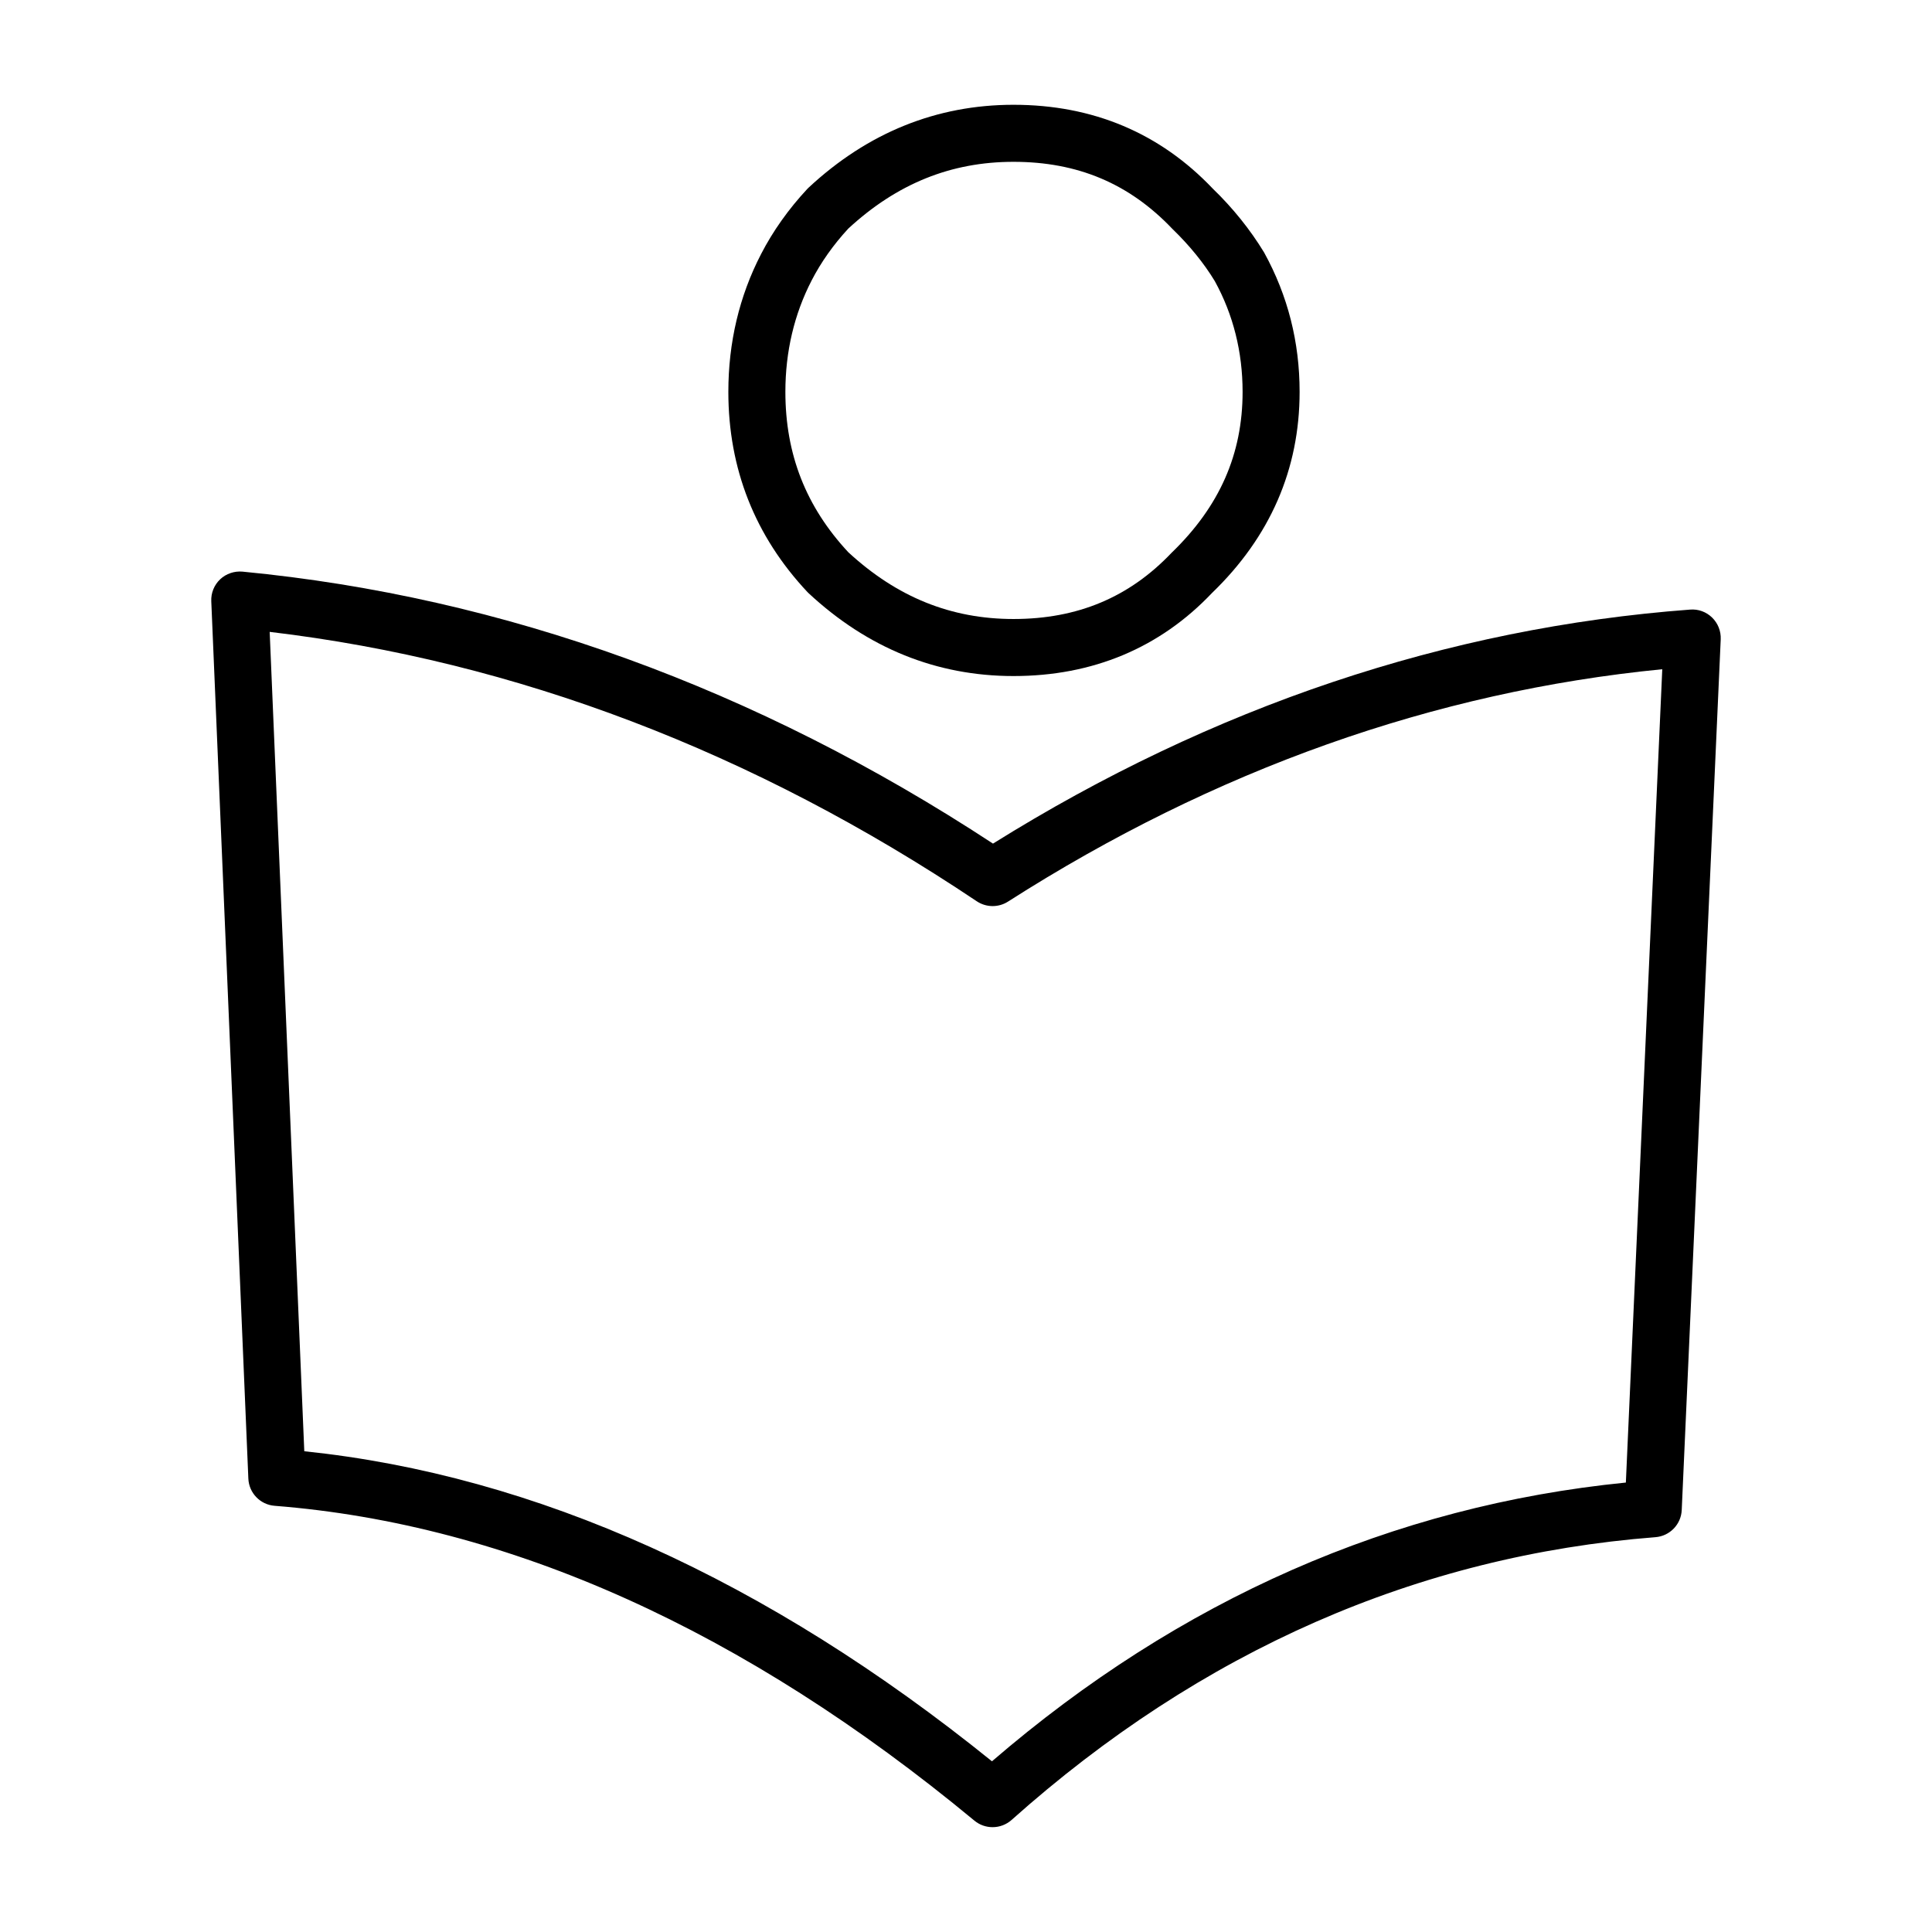 <?xml version="1.0" encoding="UTF-8"?>
<!-- The Best Svg Icon site in the world: iconSvg.co, Visit us! https://iconsvg.co -->
<svg fill="#000000" width="800px" height="800px" version="1.1" viewBox="144 144 512 512" xmlns="http://www.w3.org/2000/svg">
 <g>
  <path d="m412.59 323.16c-20.359 0-38.617-7.375-54.266-21.922-0.125-0.117-0.25-0.242-0.367-0.363-13.895-14.82-20.938-32.66-20.938-53.031 0-13.094 2.91-25.363 8.652-36.473 3.152-6.121 7.285-11.945 12.27-17.301 0.125-0.125 0.258-0.262 0.387-0.383 15.645-14.543 33.902-21.918 54.262-21.918 21.039 0 38.82 7.481 52.84 22.254 5.254 5.066 9.898 10.832 13.578 16.898 6.297 11.43 9.402 23.758 9.402 36.918 0 20.516-7.812 38.449-23.215 53.305-13.785 14.531-31.566 22.016-52.605 22.016zm-43.785-32.816c12.898 11.906 27.223 17.699 43.785 17.699 16.969 0 30.668-5.742 41.883-17.539 12.742-12.297 18.828-26.18 18.828-42.664 0-10.586-2.484-20.465-7.375-29.355-2.84-4.684-6.672-9.426-11.23-13.824-11.438-12.035-25.137-17.777-42.105-17.777-16.559 0-30.883 5.785-43.777 17.688-3.961 4.293-7.227 8.906-9.715 13.734-4.621 8.949-6.965 18.891-6.965 29.539 0 16.547 5.457 30.449 16.672 42.5z"/>
  <path d="m407.05 628.22c-1.715 0-3.426-0.574-4.828-1.738-60.941-50.465-123.34-78.543-185.45-83.43-3.809-0.297-6.797-3.394-6.957-7.215l-9.824-232.51c-0.098-2.188 0.766-4.301 2.352-5.805 1.582-1.5 3.773-2.223 5.918-2.035 69.277 6.66 136.16 30.91 198.89 72.078 58.215-36.328 120.34-57.191 184.74-62.016 2.176-0.18 4.281 0.598 5.828 2.106 1.551 1.508 2.383 3.606 2.289 5.769l-10.332 230.75c-0.168 3.812-3.16 6.898-6.969 7.195-63 4.891-120.4 30.102-170.62 74.93-1.43 1.273-3.231 1.918-5.031 1.918zm-182.41-99.625c61.328 6.375 122.58 33.988 182.24 82.168 49.797-42.898 106.25-67.711 167.99-73.871l9.648-215.54c-60.387 5.926-118.68 26.621-173.39 61.582-2.527 1.617-5.777 1.582-8.281-0.09-59.188-39.664-122.18-63.656-187.38-71.391z"/>
 </g>
</svg>